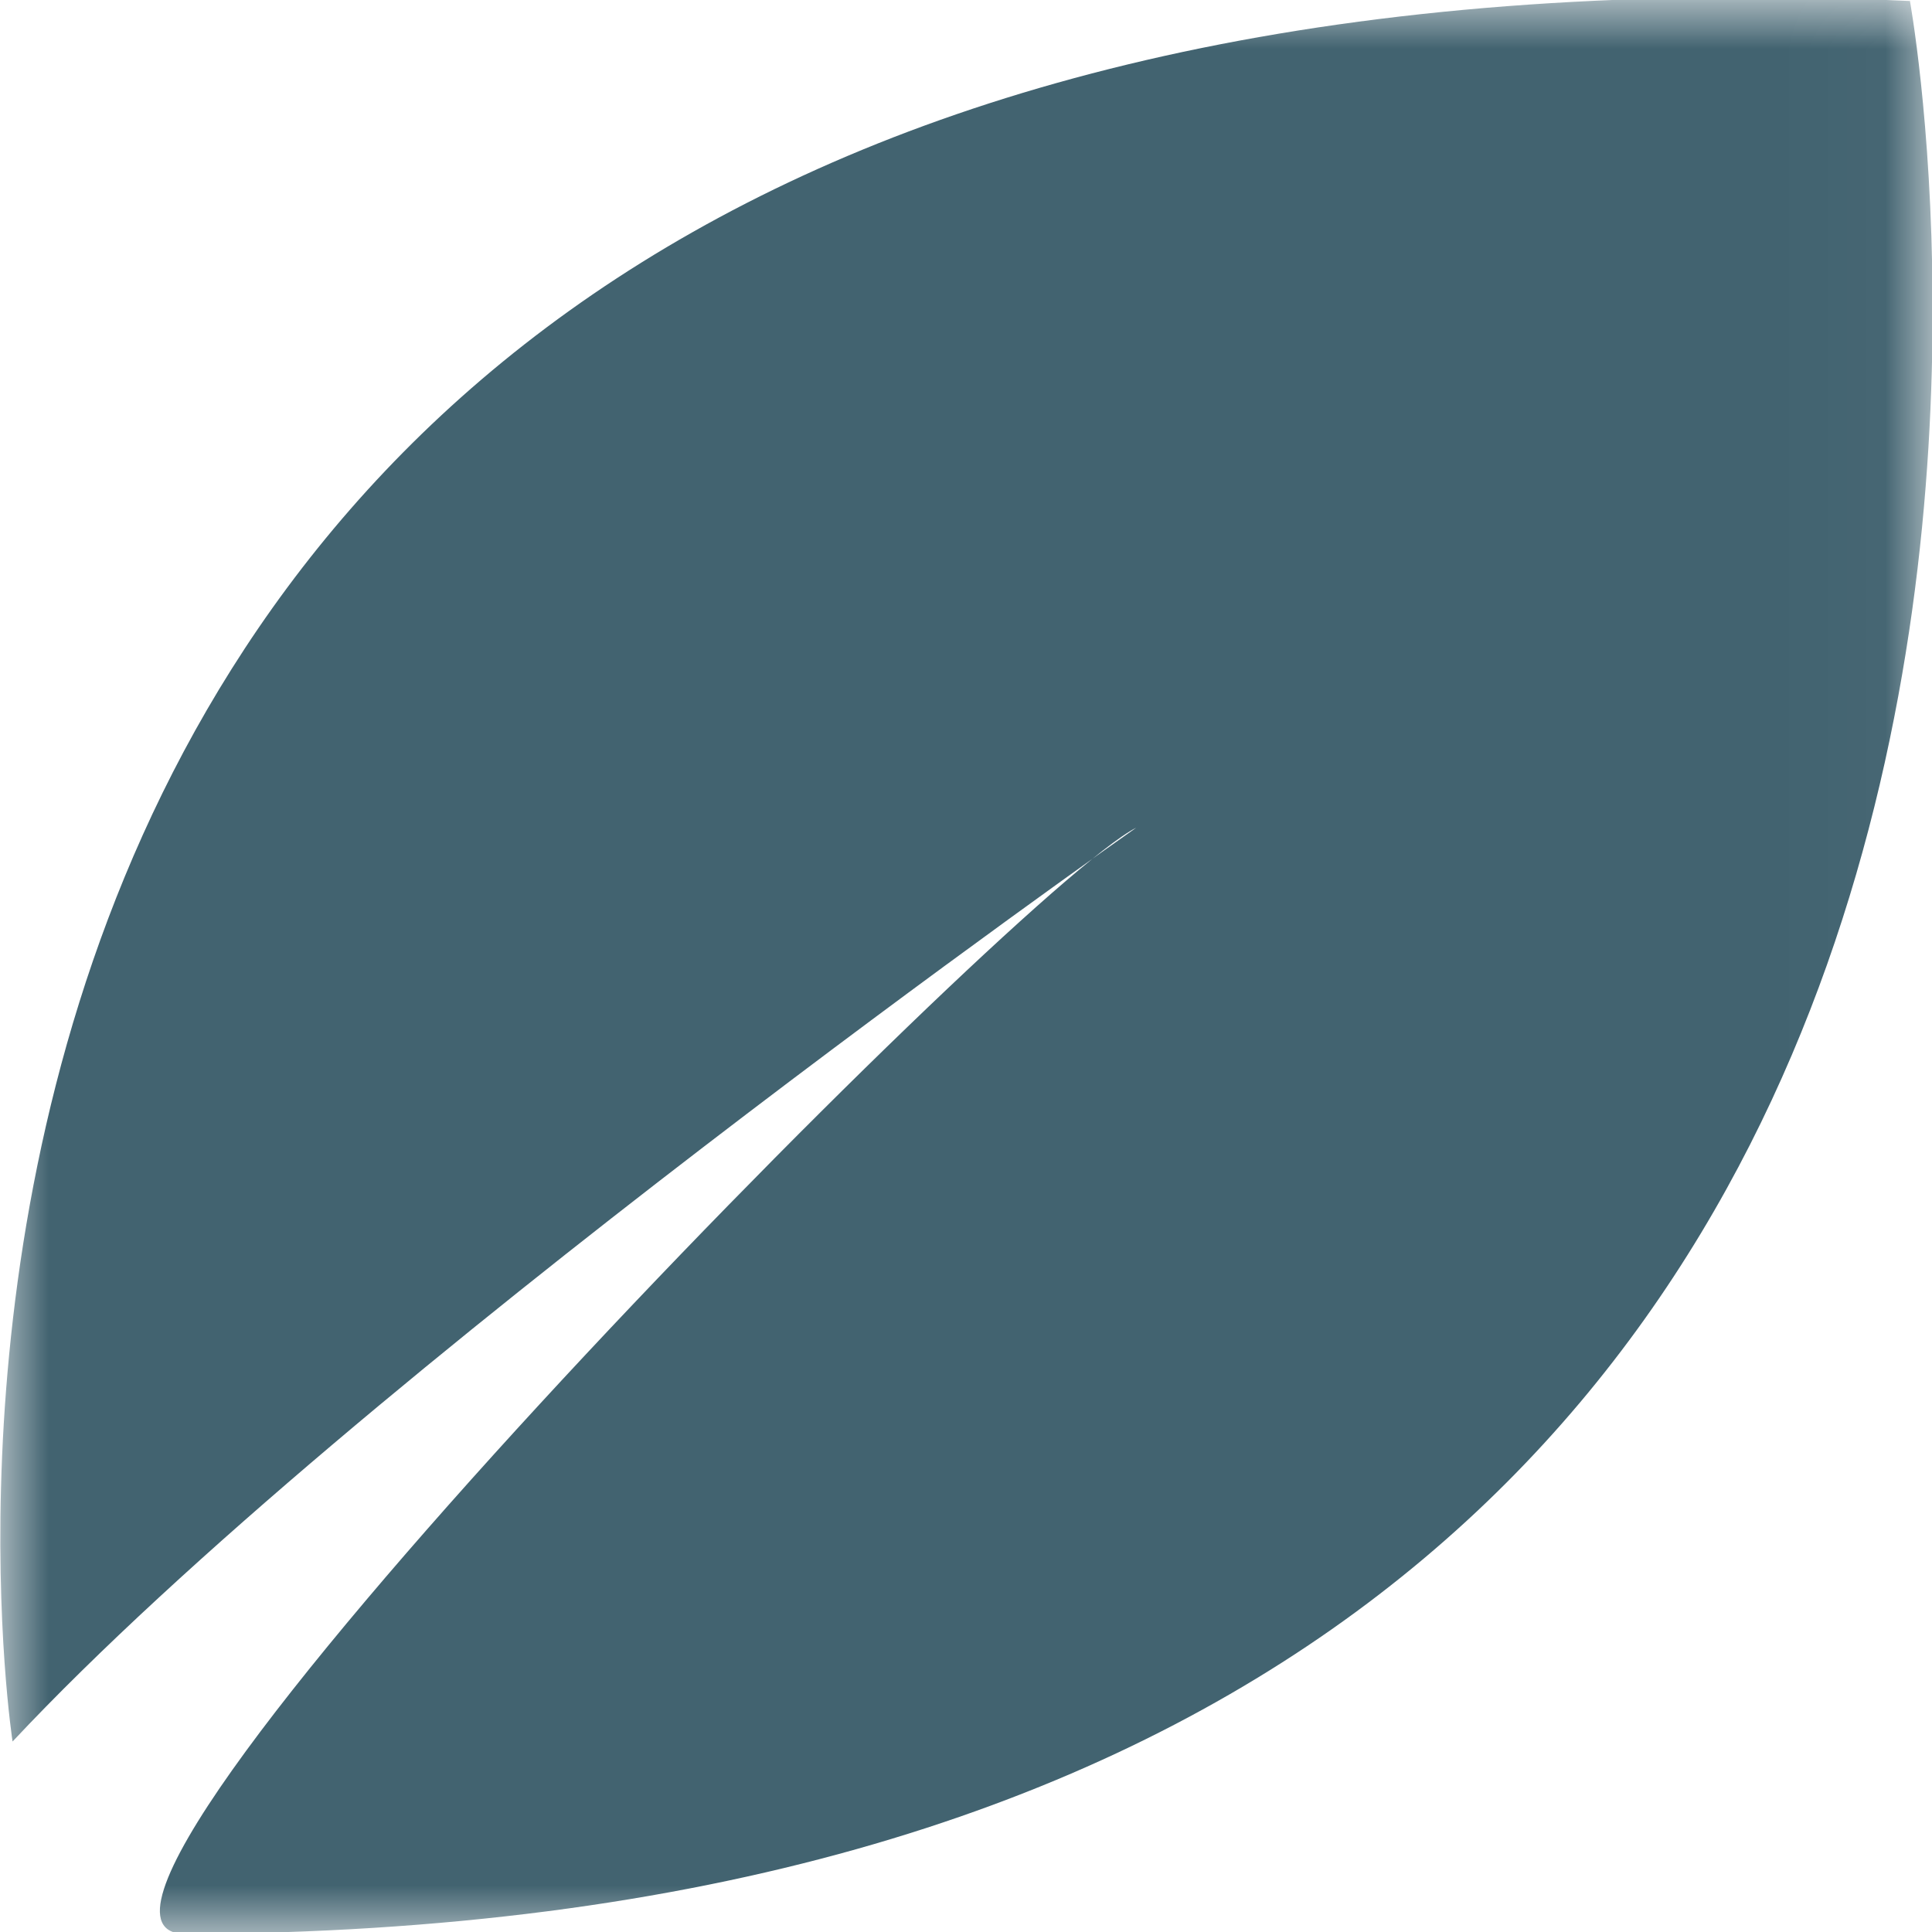 <svg xmlns="http://www.w3.org/2000/svg" xmlns:xlink="http://www.w3.org/1999/xlink" viewBox="0 0 19.98 19.98"><defs><mask id="mask" x="0" y="0" width="19.98" height="19.98" maskUnits="userSpaceOnUse"><g id="mask-3"><polygon id="path-2" points="19.98 0 0 0 0 19.98 19.98 19.98 19.98 0" fill="#fff" fill-rule="evenodd"/></g></mask></defs><title>leaf</title><g id="Calque_2" data-name="Calque 2"><g id="Calque_1-2" data-name="Calque 1"><g id="Page-1"><g id="Recettes---Single"><g id="Group-19"><g id="Group-3-Copy"><g mask="url(#mask)"><path id="Fill-1" d="M19.75,0S23.41,19.94,1.92,20C-.15,20,10.47,9.21,11.75,8.56c0,0-8.08,5.67-11.62,9.45,0,0-2.95-19,19.62-18" fill="#426370" fill-rule="evenodd"/></g></g></g></g></g></g></g></svg>